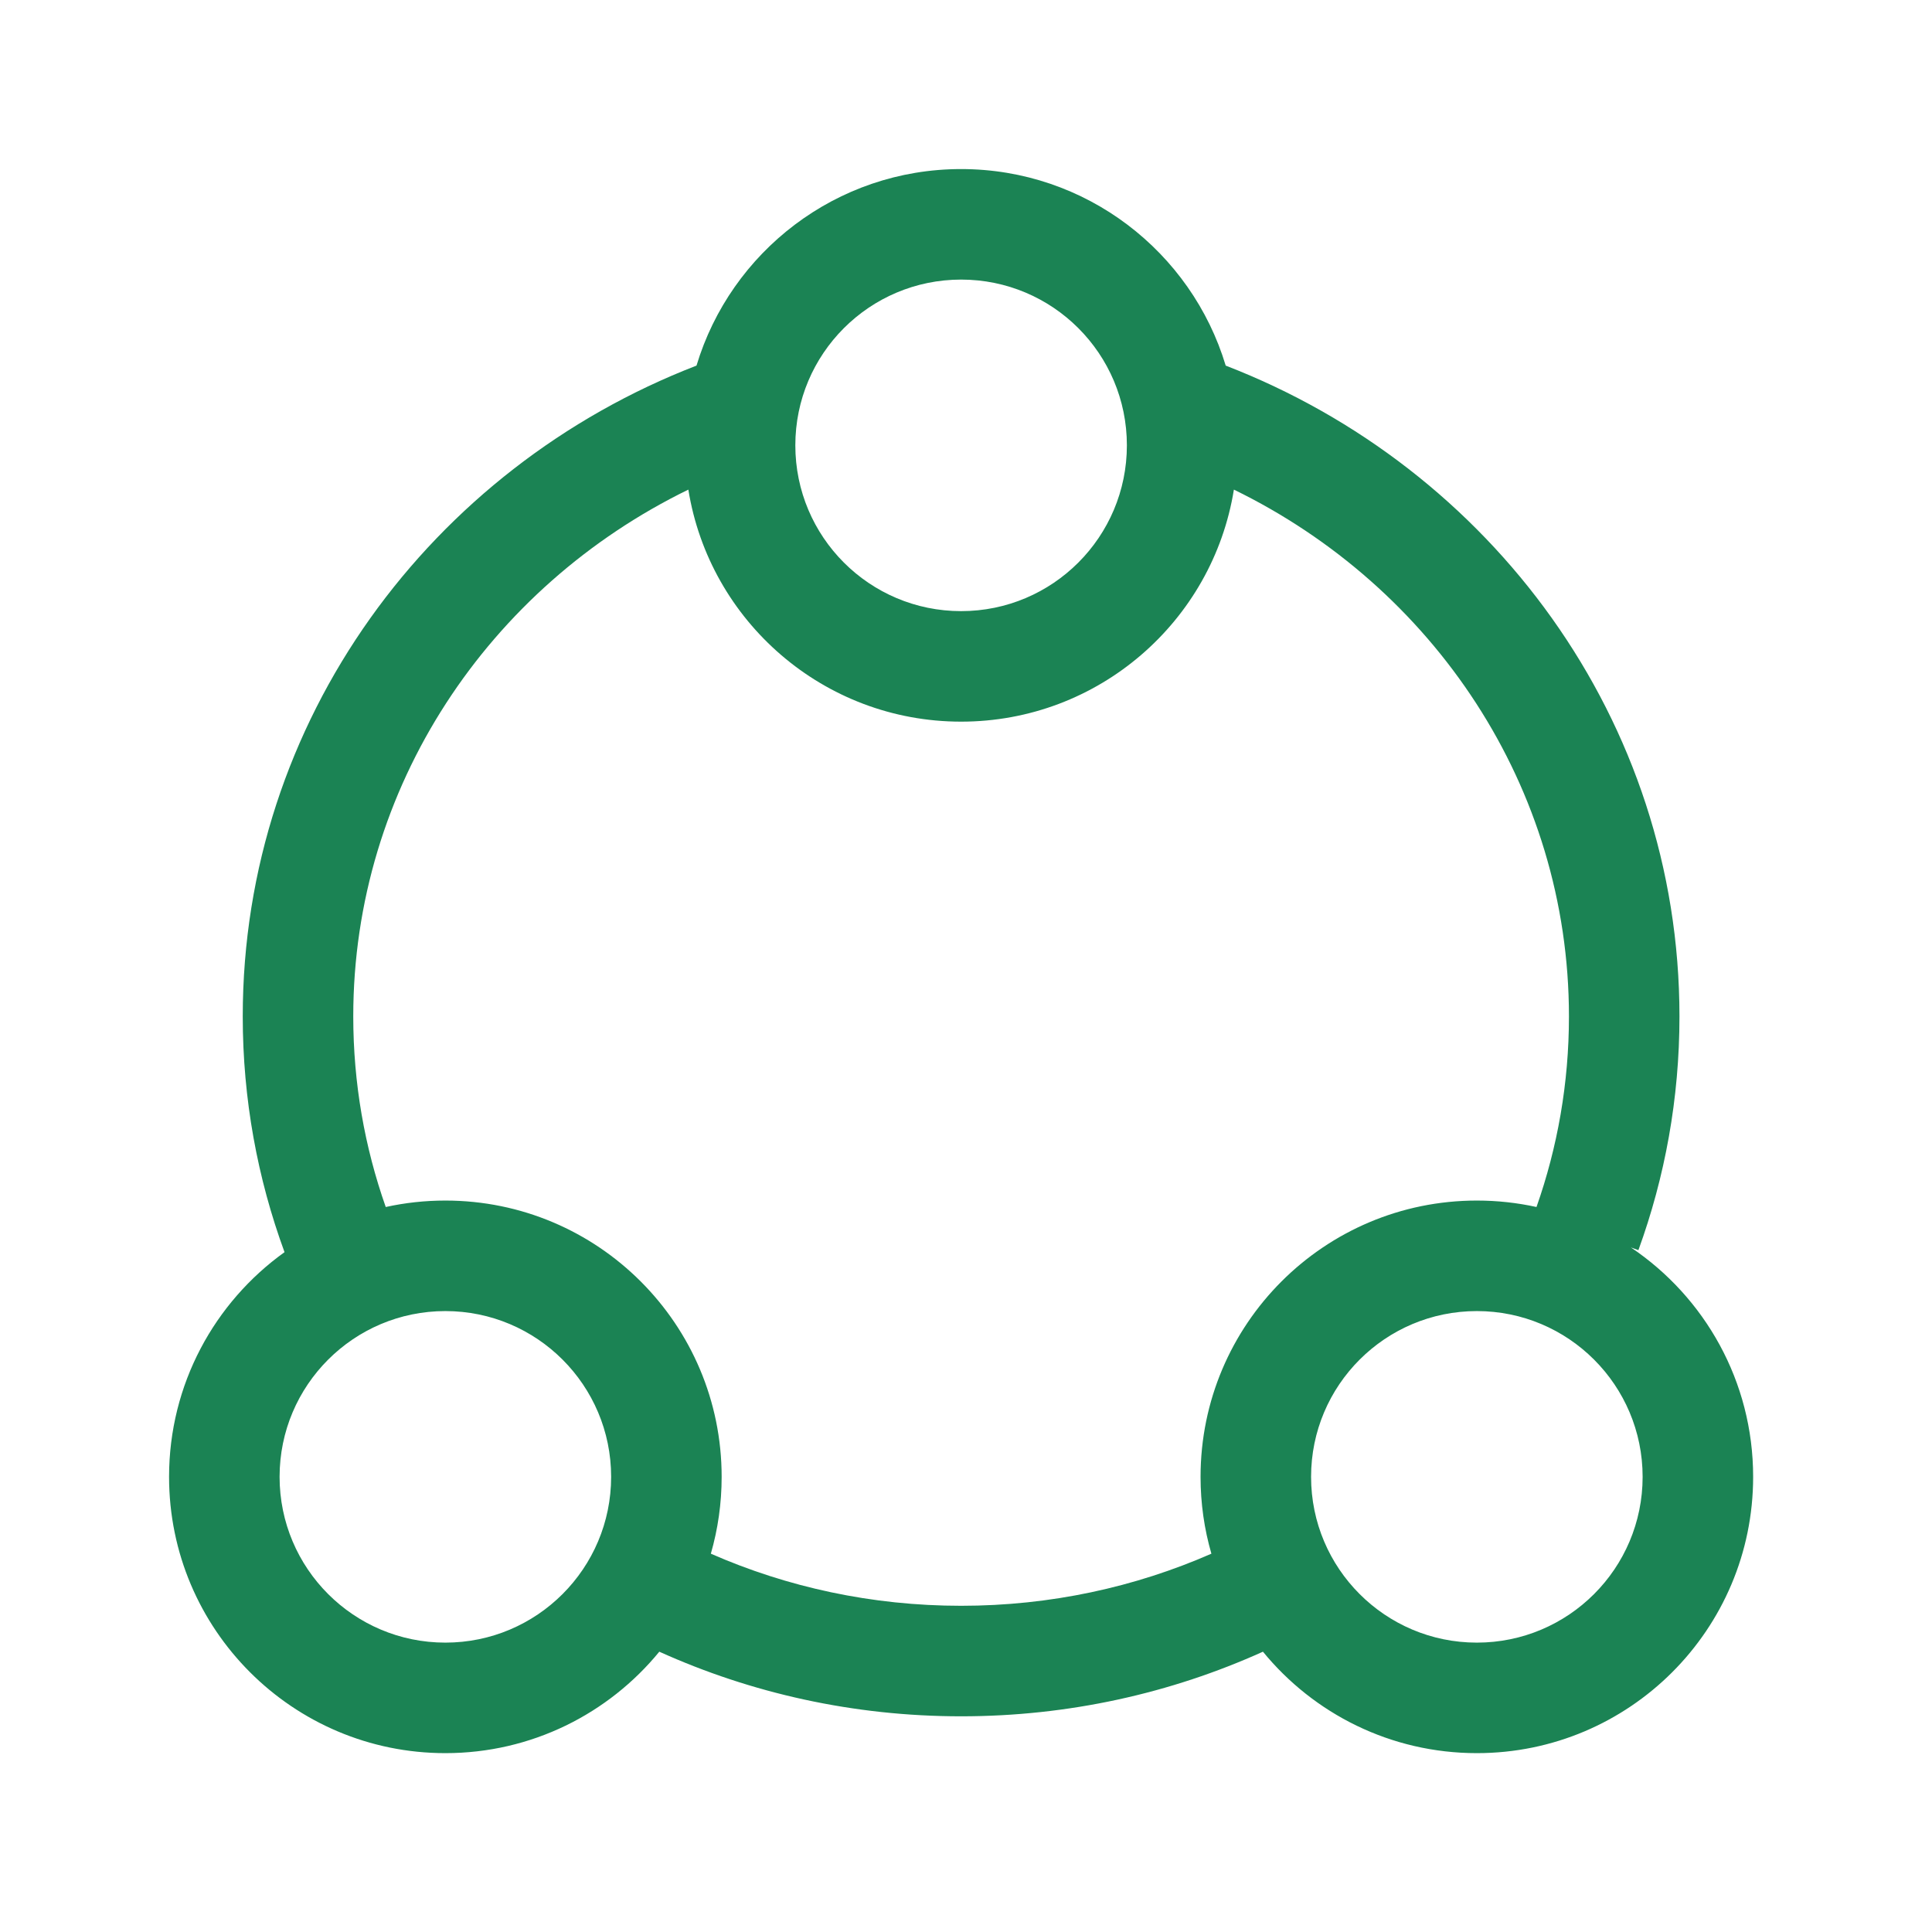 <svg width="59" height="59" viewBox="0 0 59 59" fill="none" xmlns="http://www.w3.org/2000/svg">
<g filter="url(#filter0_d_16593_79184)">
<path fill-rule="evenodd" clip-rule="evenodd" d="M49.805 36.92L50.034 37.003C50.846 34.769 51.288 32.366 51.288 29.865C51.288 20.816 45.524 13.116 37.431 9.99C36.386 6.517 33.164 3.988 29.351 3.988C25.538 3.988 22.315 6.517 21.27 9.99C13.177 13.116 7.413 20.816 7.413 29.865C7.413 32.389 7.863 34.813 8.689 37.064C6.554 38.595 5.163 41.098 5.163 43.925C5.163 48.585 8.941 52.363 13.601 52.363C16.234 52.363 18.586 51.156 20.134 49.265C22.939 50.532 26.062 51.238 29.351 51.238C32.639 51.238 35.763 50.532 38.568 49.265C40.115 51.156 42.467 52.363 45.101 52.363C49.761 52.363 53.538 48.585 53.538 43.925C53.538 41.007 52.057 38.435 49.805 36.92ZM24.288 12.425C24.288 9.629 26.555 7.363 29.351 7.363C32.147 7.363 34.413 9.629 34.413 12.425C34.413 15.221 32.147 17.488 29.351 17.488C26.555 17.488 24.288 15.221 24.288 12.425ZM21.021 13.777C14.933 16.744 10.788 22.852 10.788 29.865C10.788 31.904 11.137 33.861 11.78 35.685C12.366 35.556 12.975 35.488 13.601 35.488C18.261 35.488 22.038 39.265 22.038 43.925C22.038 44.739 21.923 45.527 21.708 46.272C24.036 47.293 26.622 47.863 29.351 47.863C32.079 47.863 34.665 47.293 36.994 46.272C36.778 45.527 36.663 44.739 36.663 43.925C36.663 39.265 40.441 35.488 45.101 35.488C45.726 35.488 46.335 35.556 46.922 35.685C47.564 33.861 47.913 31.904 47.913 29.865C47.913 22.852 43.768 16.744 37.681 13.777C37.034 17.794 33.551 20.863 29.351 20.863C25.151 20.863 21.667 17.794 21.021 13.777ZM13.601 38.863C10.805 38.863 8.538 41.129 8.538 43.925C8.538 46.721 10.805 48.988 13.601 48.988C16.396 48.988 18.663 46.721 18.663 43.925C18.663 41.129 16.396 38.863 13.601 38.863ZM40.038 43.925C40.038 41.129 42.305 38.863 45.101 38.863C47.897 38.863 50.163 41.129 50.163 43.925C50.163 46.721 47.897 48.988 45.101 48.988C42.305 48.988 40.038 46.721 40.038 43.925Z" fill="#1B8354"/>
</g>
<defs>
<filter id="filter0_d_16593_79184" x="-0" y="-0" width="58.702" height="58.702" filterUnits="userSpaceOnUse" color-interpolation-filters="sRGB">
<feFlood flood-opacity="0" result="BackgroundImageFix"/>
<feColorMatrix in="SourceAlpha" type="matrix" values="0 0 0 0 0 0 0 0 0 0 0 0 0 0 0 0 0 0 127 0" result="hardAlpha"/>
<feOffset dy="1.175"/>
<feGaussianBlur stdDeviation="1.175"/>
<feComposite in2="hardAlpha" operator="out"/>
<feColorMatrix type="matrix" values="0 0 0 0 0.063 0 0 0 0 0.094 0 0 0 0 0.157 0 0 0 0.05 0"/>
<feBlend mode="normal" in2="BackgroundImageFix" result="effect1_dropShadow_16593_79184"/>
<feBlend mode="normal" in="SourceGraphic" in2="effect1_dropShadow_16593_79184" result="shape"/>
</filter>
</defs>
</svg>
